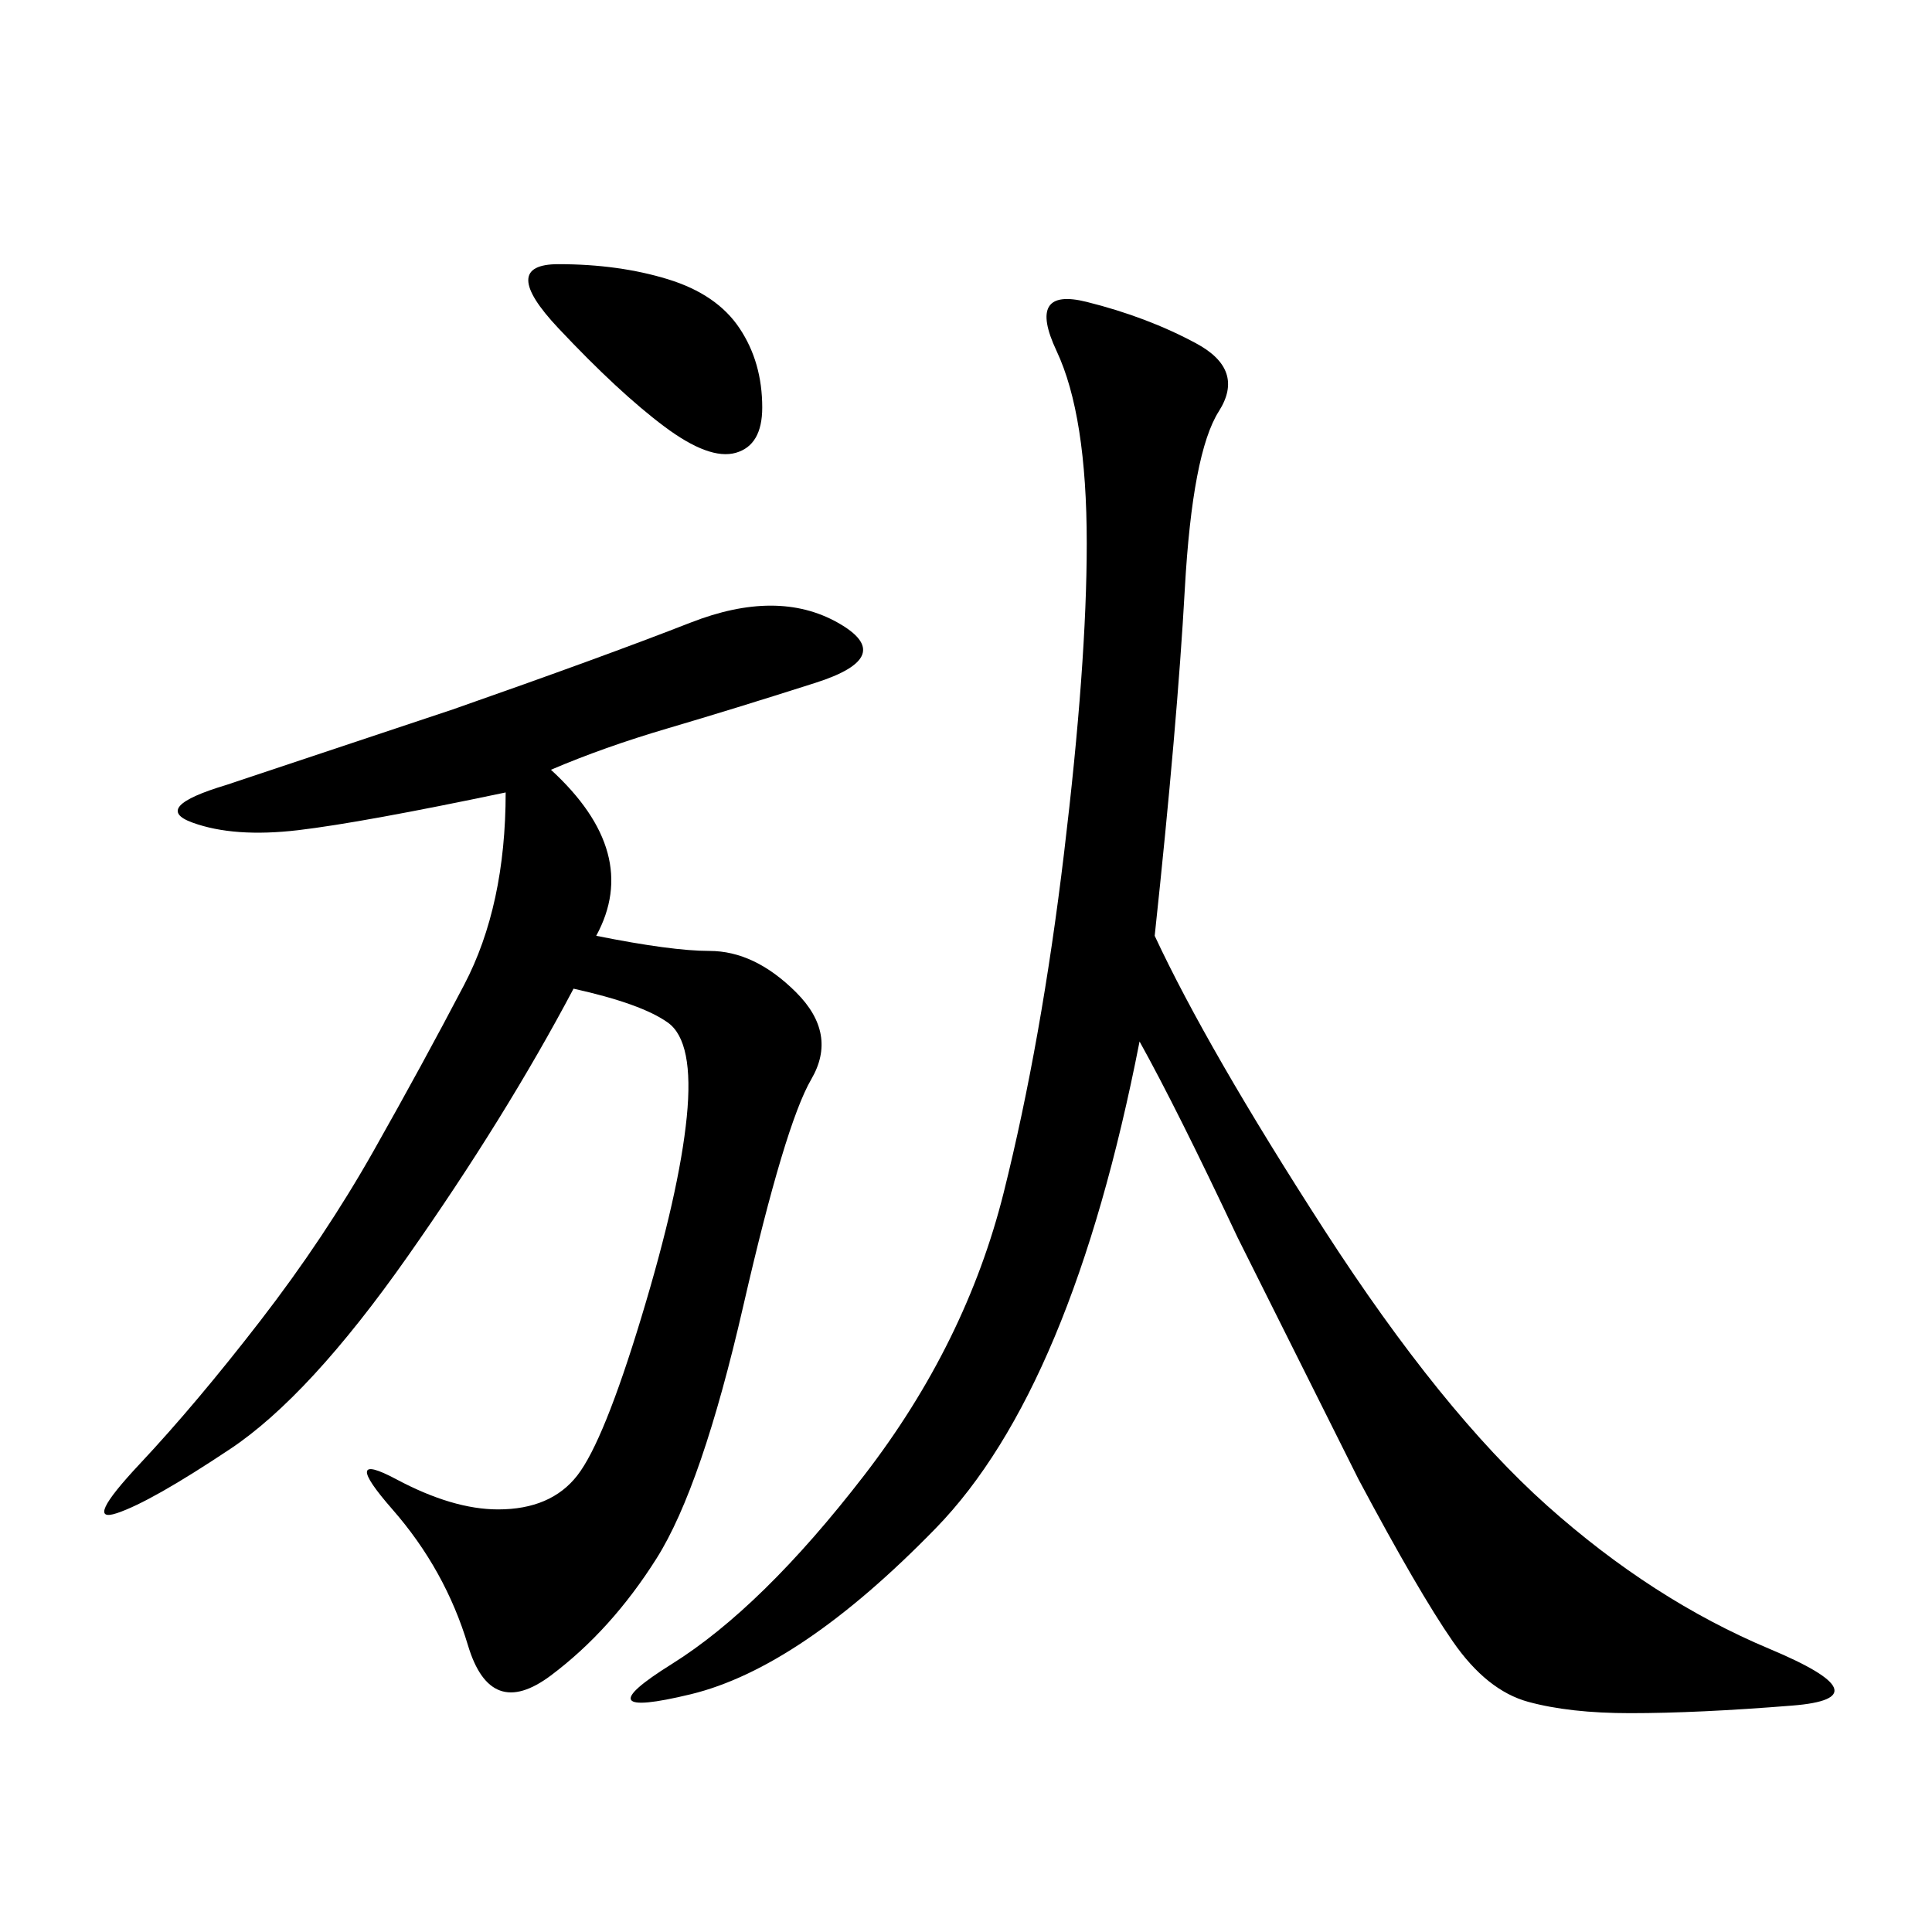 <svg xmlns="http://www.w3.org/2000/svg" xmlns:xlink="http://www.w3.org/1999/xlink" width="300" height="300"><path d="M179.30 145.31Q187.50 162.89 205.66 191.02Q223.83 219.14 240.23 233.79Q256.64 248.44 274.80 256.05Q292.97 263.67 278.32 264.84Q263.67 266.02 253.13 266.02L253.13 266.02Q243.75 266.02 237.30 264.26Q230.86 262.50 225.59 254.88Q220.31 247.27 210.94 229.69L210.94 229.69L192.19 192.19Q182.81 172.27 176.95 161.72L176.95 161.72Q166.41 215.63 145.31 237.30Q124.22 258.98 107.23 263.09Q90.23 267.19 104.30 258.40Q118.36 249.61 134.18 229.10Q150 208.59 155.86 185.16Q161.72 161.72 165.23 132.42Q168.75 103.13 168.75 84.38L168.75 84.38Q168.75 64.45 164.06 54.49Q159.38 44.53 168.75 46.88Q178.13 49.22 185.74 53.32Q193.36 57.42 189.26 63.87Q185.16 70.31 183.98 91.41Q182.81 112.50 179.30 145.31L179.30 145.31ZM85.55 119.53Q99.61 132.42 92.58 145.31L92.58 145.31Q104.30 147.66 110.16 147.66L110.16 147.66Q117.19 147.66 123.63 154.10Q130.08 160.55 125.98 167.58Q121.88 174.61 115.43 202.73Q108.98 230.86 101.95 241.99Q94.92 253.13 85.55 260.16Q76.17 267.19 72.66 255.47Q69.14 243.75 60.94 234.38Q52.73 225 61.52 229.69Q70.31 234.38 77.34 234.38L77.34 234.38Q85.55 234.38 89.65 229.10Q93.75 223.83 99.61 204.49Q105.47 185.16 106.64 173.44Q107.81 161.72 103.71 158.79Q99.61 155.86 89.06 153.52L89.06 153.52Q78.52 173.44 63.28 195.12Q48.05 216.80 35.74 225Q23.44 233.20 18.16 234.96Q12.89 236.72 21.68 227.34Q30.47 217.97 40.43 205.08Q50.39 192.19 58.01 178.71Q65.63 165.23 72.07 152.93Q78.52 140.63 78.52 123.05L78.52 123.05Q56.25 127.73 46.29 128.91Q36.33 130.08 29.88 127.73Q23.44 125.39 35.16 121.88L35.16 121.88L70.31 110.16Q93.75 101.95 107.23 96.68Q120.70 91.41 130.08 96.68Q139.45 101.95 126.56 106.05Q113.67 110.16 103.71 113.09Q93.75 116.02 85.55 119.53L85.55 119.53ZM86.72 41.02Q96.09 41.02 103.71 43.36Q111.33 45.70 114.84 50.98Q118.36 56.25 118.36 63.28L118.36 63.28Q118.36 69.14 114.26 70.31Q110.16 71.48 103.13 66.21Q96.09 60.94 86.72 50.98Q77.34 41.02 86.72 41.02L86.72 41.02Z"/></svg>